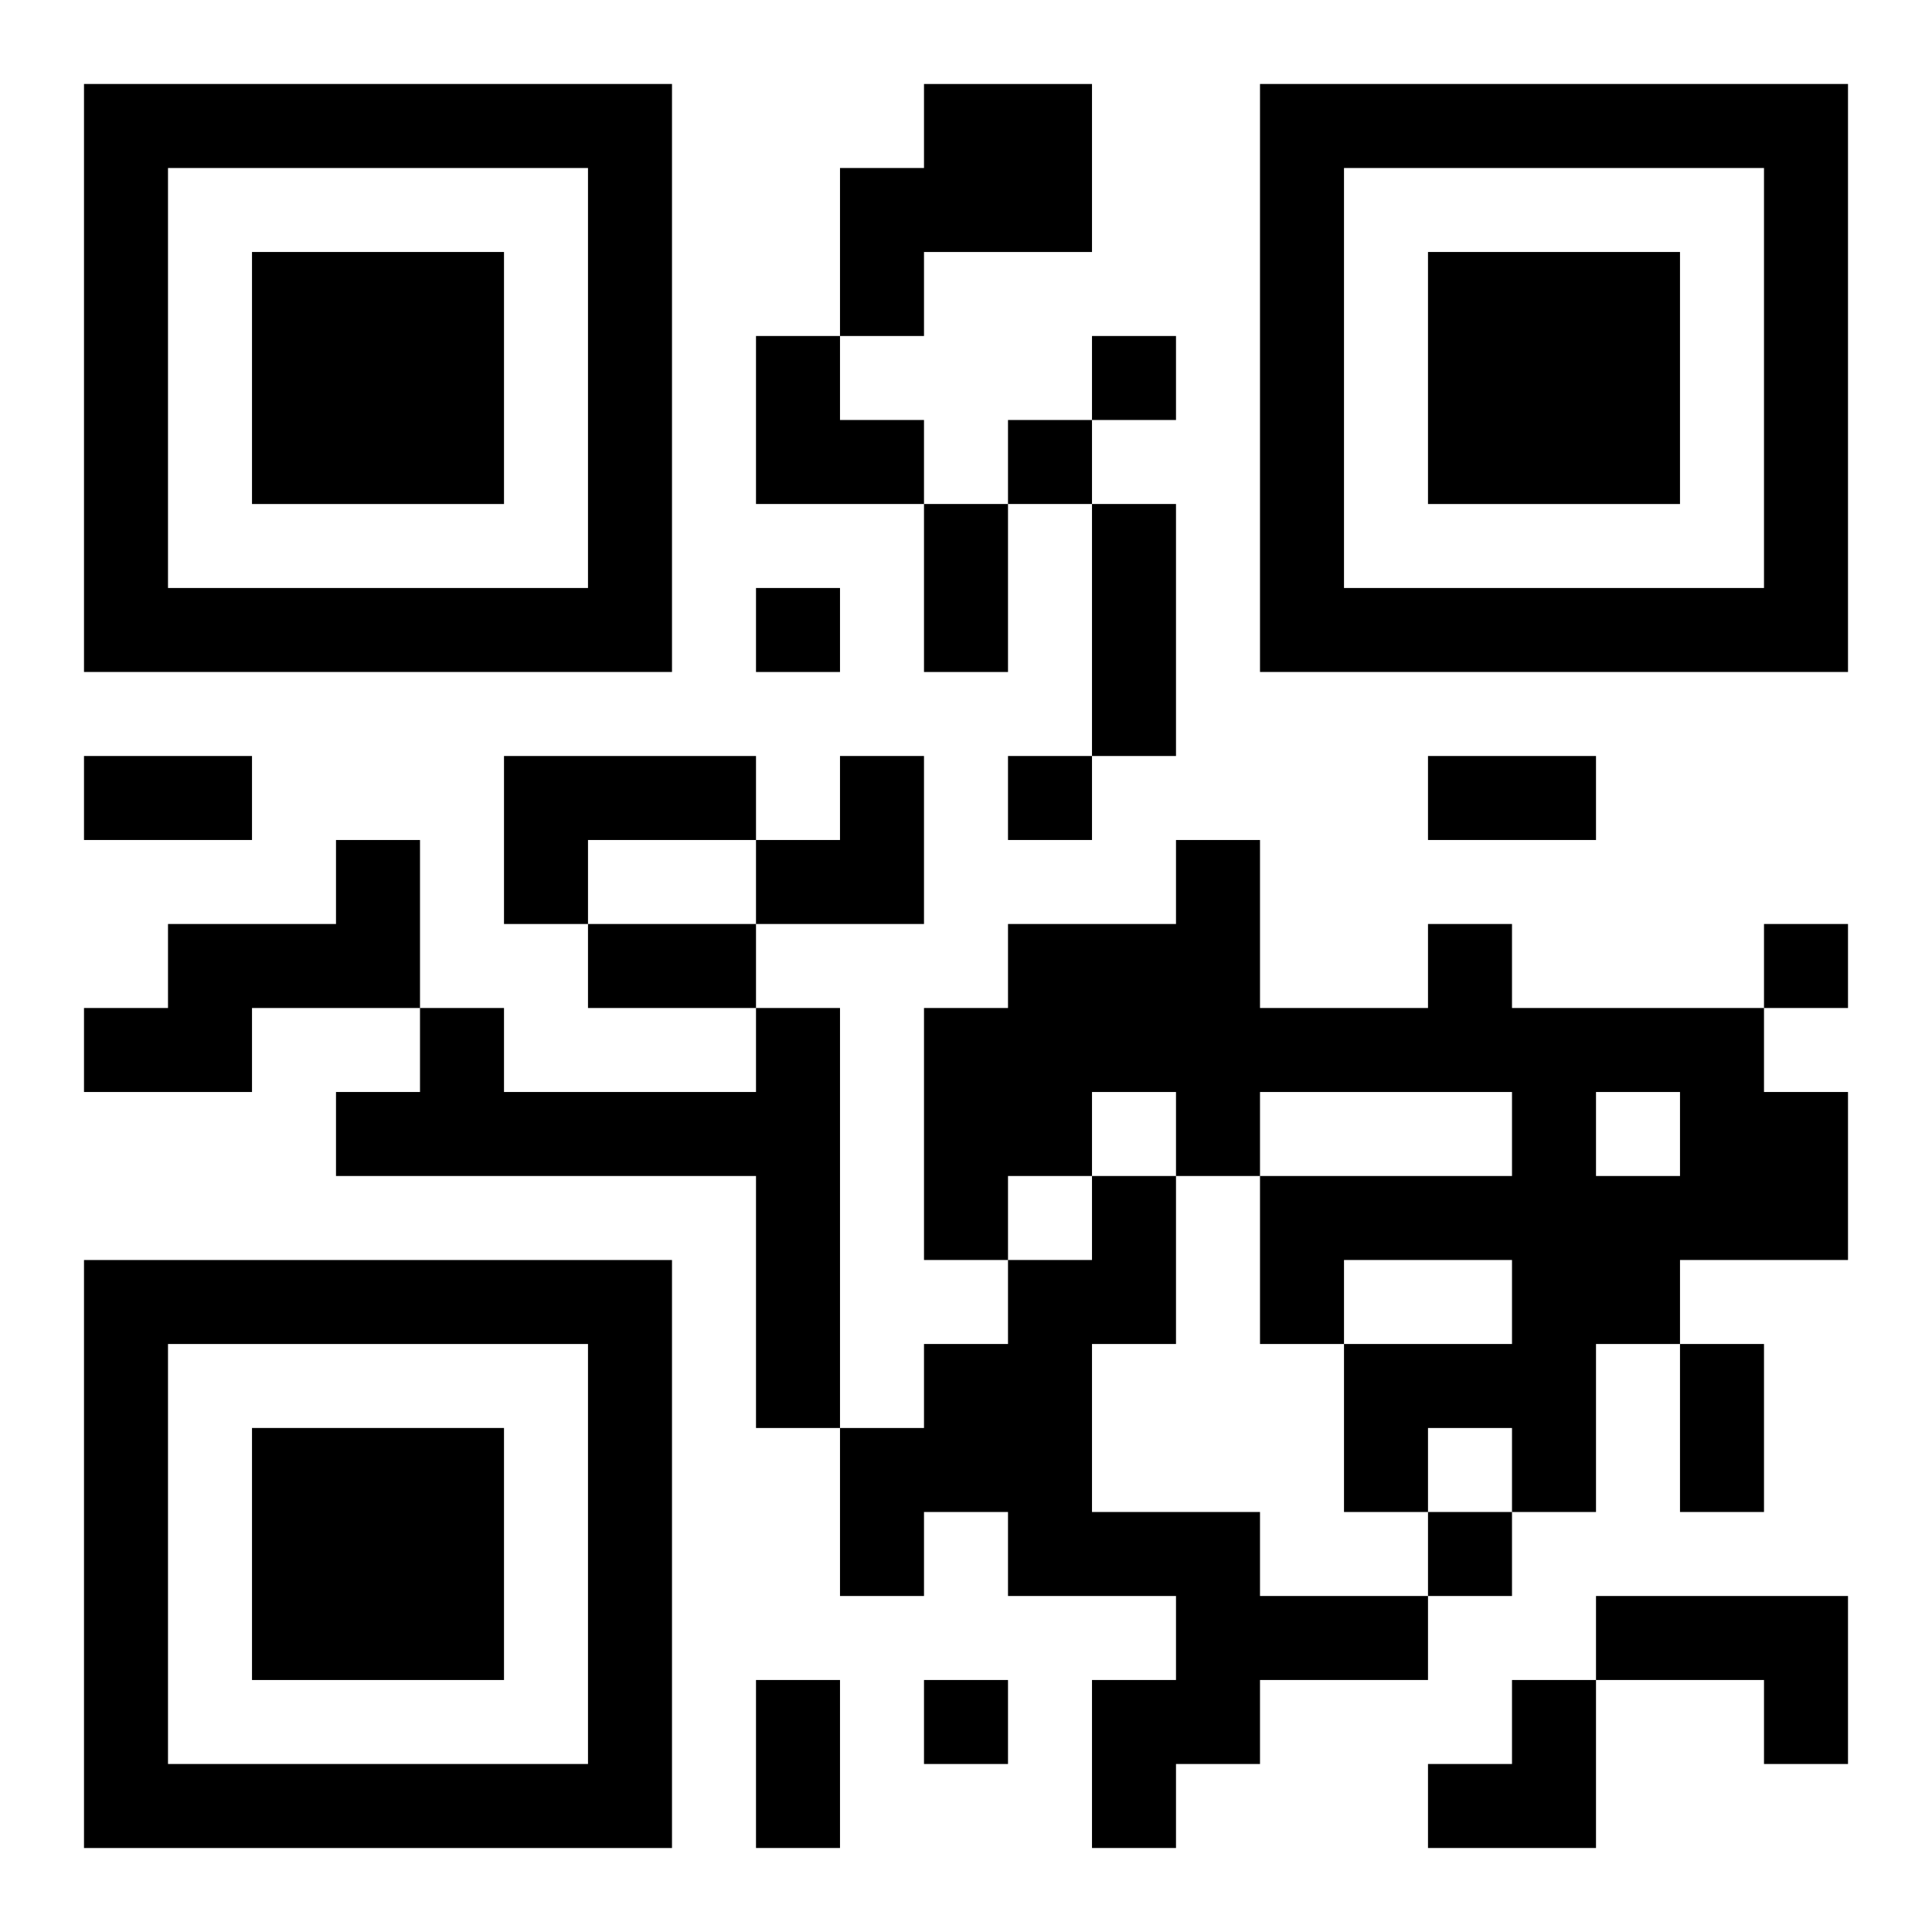 <?xml version="1.0" encoding="UTF-8"?>
<svg width="250" height="250" baseProfile="full" version="1.1" viewBox="-1 -1 23 23" xmlns="http://www.w3.org/2000/svg" xmlns:xlink="http://www.w3.org/1999/xlink"><symbol id="a"><path d="m0 7v7h7v-7h-7zm1 1h5v5h-5v-5zm1 1v3h3v-3h-3z"/></symbol><use y="-7" xlink:href="#a"/><use y="7" xlink:href="#a"/><use x="14" y="-7" xlink:href="#a"/><path d="m10 0h2v2h-2v1h-1v-2h1v-1m-5 8h3v1h-2v1h-1v-2m-2 1h1v2h-2v1h-2v-1h1v-1h2v-1m13 1h1v1h3v1h1v2h-2v1h-1v2h-1v-1h-1v1h-1v-2h2v-1h-2v1h-1v-2h3v-1h-3v1h-1v-1h-1v1h-1v1h-1v-3h1v-1h2v-1h1v2h2v-1m2 2v1h1v-1h-1m-10-1h1v5h-1v-3h-5v-1h1v-1h1v1h3v-1m4 2h1v2h-1v2h2v1h2v1h-2v1h-1v1h-1v-2h1v-1h-2v-1h-1v1h-1v-2h1v-1h1v-1h1v-1m6 5h3v2h-1v-1h-2v-1m-6-15v1h1v-1h-1m-1 1v1h1v-1h-1m-3 2v1h1v-1h-1m3 2v1h1v-1h-1m9 2v1h1v-1h-1m-4 7v1h1v-1h-1m-6 2v1h1v-1h-1m0-14h1v2h-1v-2m2 0h1v3h-1v-3m-12 3h2v1h-2v-1m16 0h2v1h-2v-1m-10 2h2v1h-2v-1m13 5h1v2h-1v-2m-11 4h1v2h-1v-2m0-16h1v1h1v1h-2zm0 5m1 0h1v2h-2v-1h1zm7 11m1 0h1v2h-2v-1h1z"/></svg>
